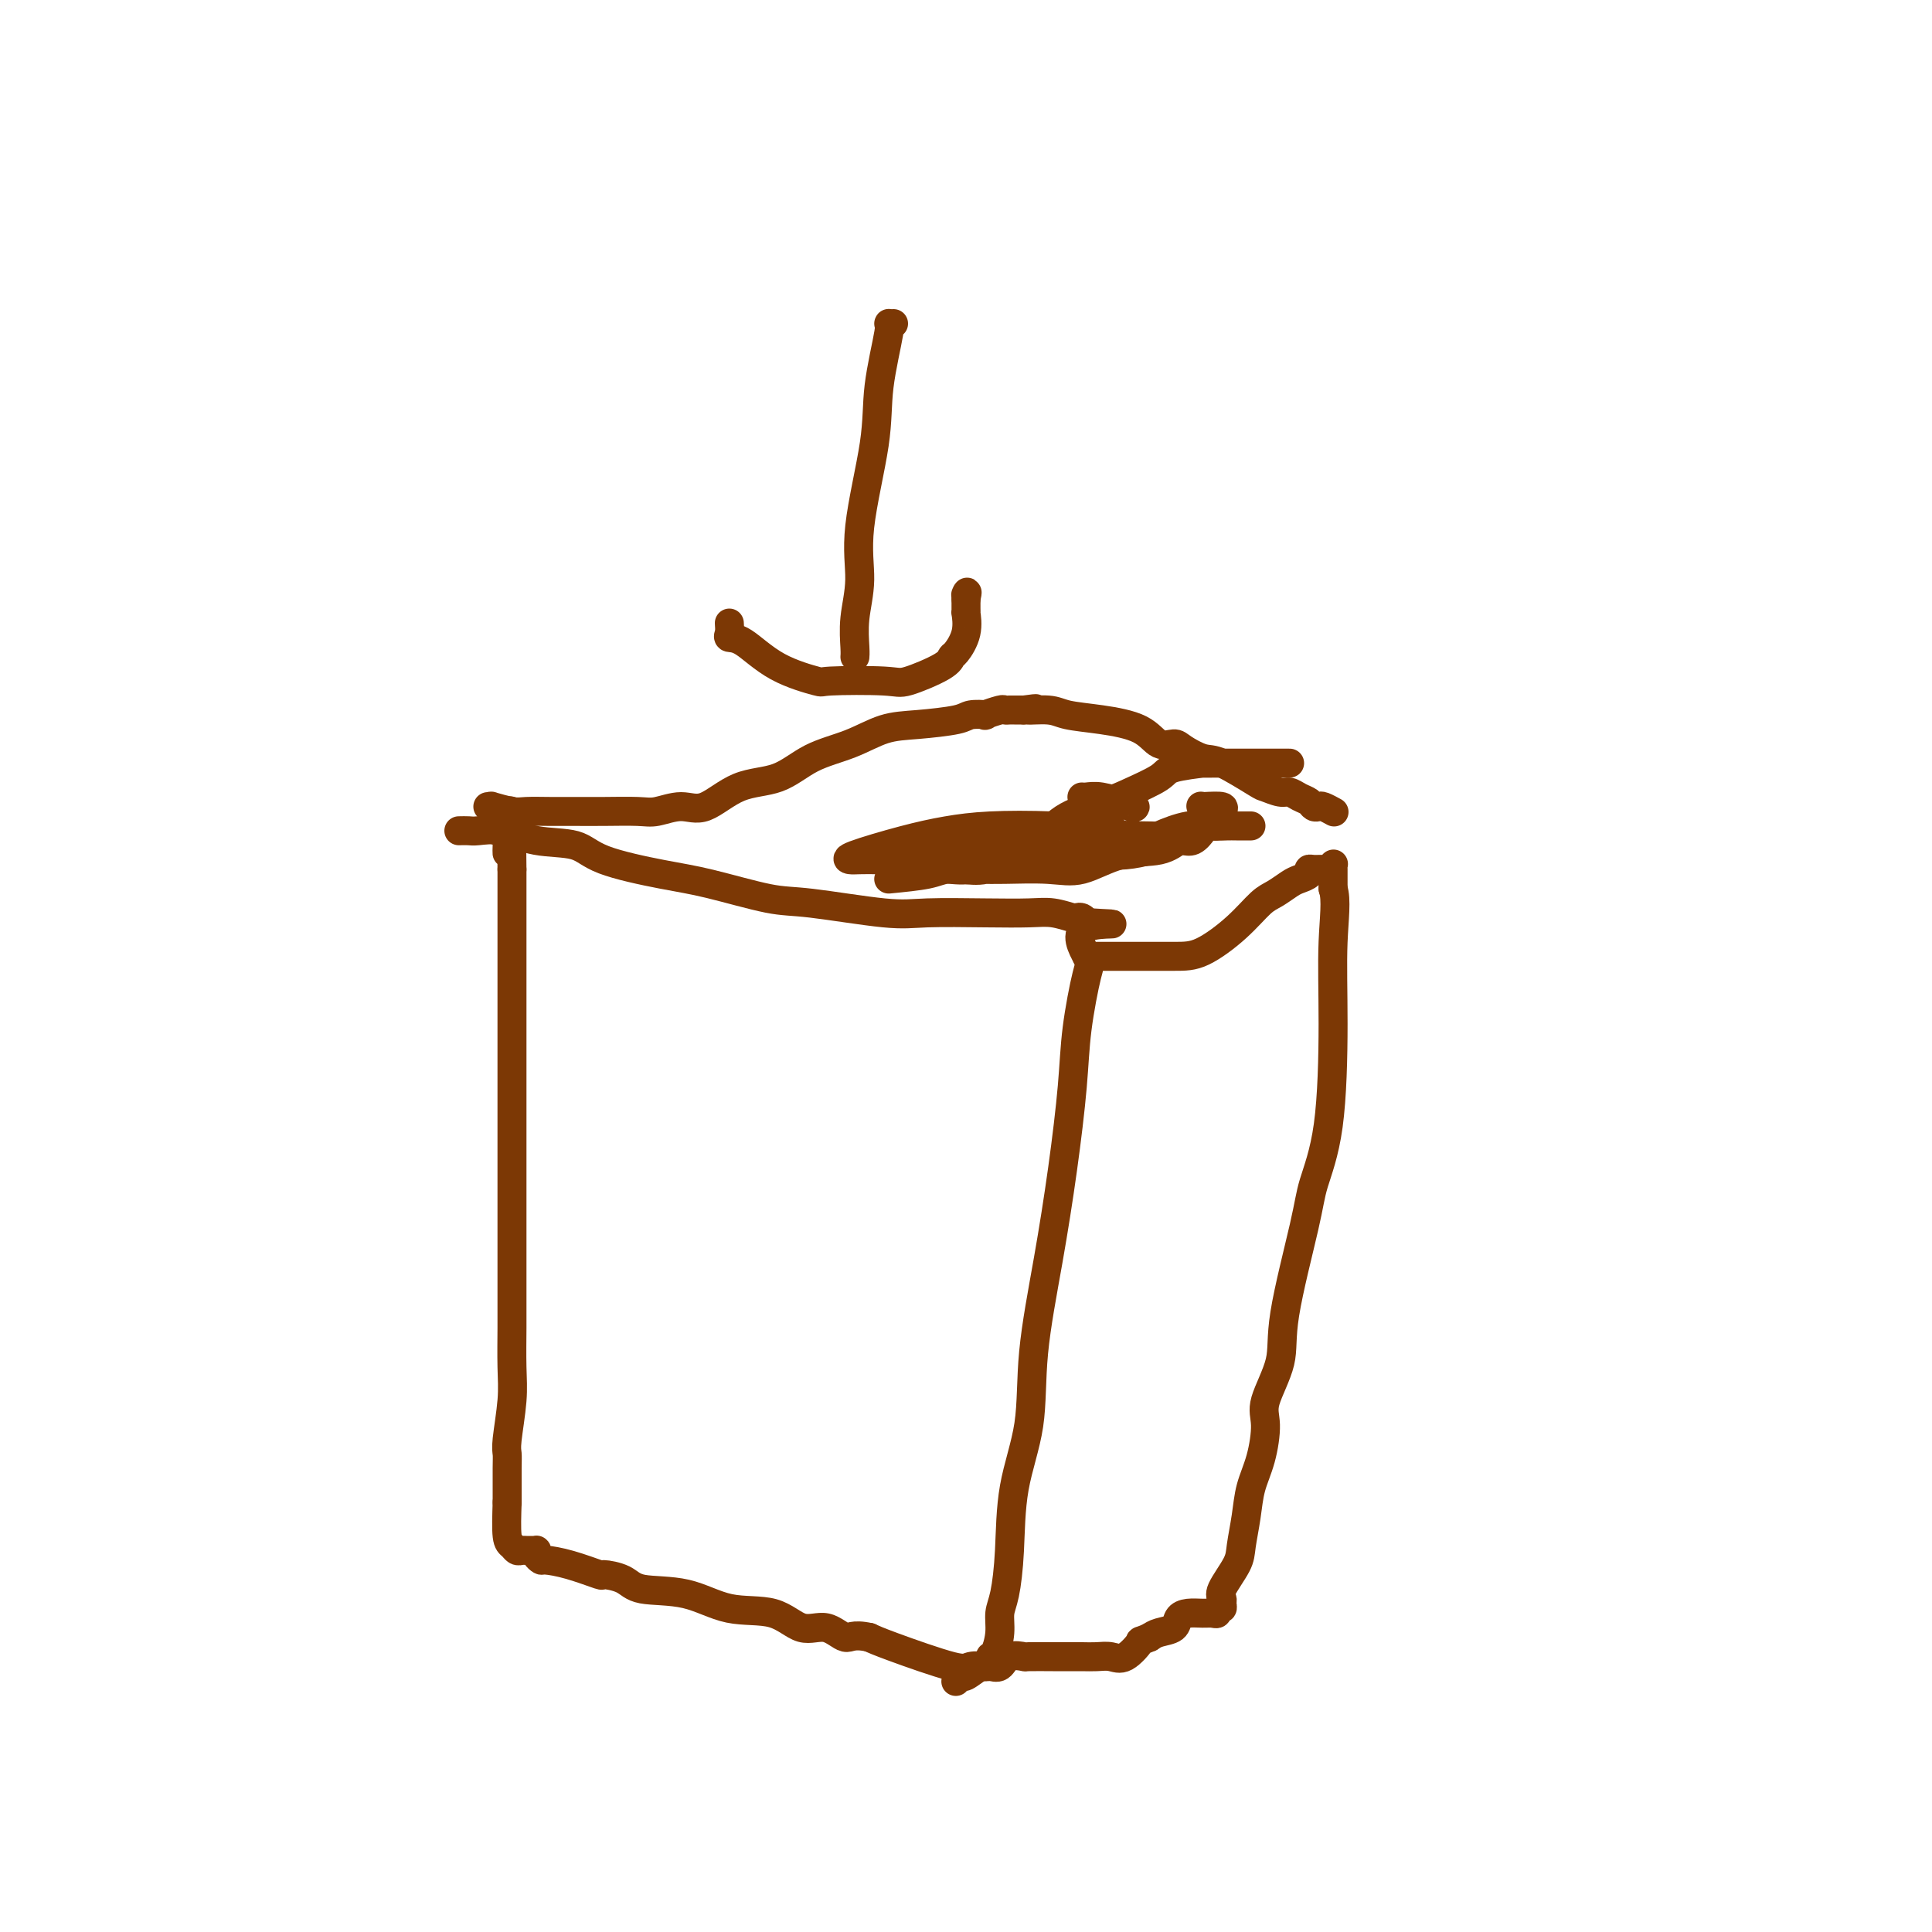 <svg viewBox='0 0 400 400' version='1.1' xmlns='http://www.w3.org/2000/svg' xmlns:xlink='http://www.w3.org/1999/xlink'><g fill='none' stroke='#7C3805' stroke-width='6' stroke-linecap='round' stroke-linejoin='round'><path d='M95,172c0.729,-0.015 1.458,-0.031 2,0c0.542,0.031 0.896,0.108 2,0c1.104,-0.108 2.957,-0.401 5,0c2.043,0.401 4.276,1.495 7,2c2.724,0.505 5.939,0.419 8,1c2.061,0.581 2.968,1.828 6,3c3.032,1.172 8.190,2.269 12,3c3.810,0.731 6.273,1.096 10,2c3.727,0.904 8.717,2.347 12,3c3.283,0.653 4.860,0.515 9,1c4.140,0.485 10.844,1.593 15,2c4.156,0.407 5.765,0.113 9,0c3.235,-0.113 8.095,-0.044 12,0c3.905,0.044 6.853,0.064 9,0c2.147,-0.064 3.492,-0.210 5,0c1.508,0.210 3.177,0.778 4,1c0.823,0.222 0.798,0.098 1,0c0.202,-0.098 0.629,-0.171 1,0c0.371,0.171 0.685,0.585 1,1'/><path d='M225,191c10.218,0.663 2.764,-0.180 0,1c-2.764,1.180 -0.837,4.382 0,6c0.837,1.618 0.584,1.651 0,4c-0.584,2.349 -1.498,7.013 -2,11c-0.502,3.987 -0.591,7.296 -1,12c-0.409,4.704 -1.139,10.804 -2,17c-0.861,6.196 -1.852,12.488 -3,19c-1.148,6.512 -2.454,13.242 -3,19c-0.546,5.758 -0.332,10.542 -1,15c-0.668,4.458 -2.217,8.589 -3,13c-0.783,4.411 -0.801,9.101 -1,13c-0.199,3.899 -0.579,7.005 -1,9c-0.421,1.995 -0.882,2.877 -1,4c-0.118,1.123 0.107,2.487 0,4c-0.107,1.513 -0.548,3.176 -1,4c-0.452,0.824 -0.916,0.808 -1,1c-0.084,0.192 0.212,0.591 0,1c-0.212,0.409 -0.931,0.828 -1,1c-0.069,0.172 0.512,0.096 0,0c-0.512,-0.096 -2.117,-0.211 -3,0c-0.883,0.211 -1.046,0.749 -4,0c-2.954,-0.749 -8.701,-2.785 -12,-4c-3.299,-1.215 -4.149,-1.607 -5,-2'/><path d='M180,339c-3.583,-0.794 -4.041,0.221 -5,0c-0.959,-0.221 -2.419,-1.678 -4,-2c-1.581,-0.322 -3.284,0.490 -5,0c-1.716,-0.490 -3.444,-2.281 -6,-3c-2.556,-0.719 -5.940,-0.365 -9,-1c-3.060,-0.635 -5.796,-2.259 -9,-3c-3.204,-0.741 -6.876,-0.597 -9,-1c-2.124,-0.403 -2.699,-1.352 -4,-2c-1.301,-0.648 -3.328,-0.996 -4,-1c-0.672,-0.004 0.012,0.336 -1,0c-1.012,-0.336 -3.722,-1.348 -6,-2c-2.278,-0.652 -4.126,-0.945 -5,-1c-0.874,-0.055 -0.773,0.129 -1,0c-0.227,-0.129 -0.782,-0.570 -1,-1c-0.218,-0.430 -0.100,-0.847 0,-1c0.100,-0.153 0.181,-0.040 0,0c-0.181,0.040 -0.626,0.008 -1,0c-0.374,-0.008 -0.678,0.010 -1,0c-0.322,-0.010 -0.661,-0.047 -1,0c-0.339,0.047 -0.679,0.178 -1,0c-0.321,-0.178 -0.625,-0.663 -1,-1c-0.375,-0.337 -0.821,-0.525 -1,-2c-0.179,-1.475 -0.089,-4.238 0,-7'/><path d='M105,311c-0.004,-2.506 -0.015,-5.272 0,-7c0.015,-1.728 0.057,-2.419 0,-3c-0.057,-0.581 -0.211,-1.053 0,-3c0.211,-1.947 0.789,-5.368 1,-8c0.211,-2.632 0.057,-4.476 0,-7c-0.057,-2.524 -0.015,-5.727 0,-8c0.015,-2.273 0.004,-3.617 0,-5c-0.004,-1.383 -0.001,-2.806 0,-4c0.001,-1.194 0.000,-2.160 0,-4c-0.000,-1.840 -0.000,-4.555 0,-7c0.000,-2.445 0.000,-4.620 0,-6c-0.000,-1.380 -0.000,-1.966 0,-3c0.000,-1.034 0.000,-2.516 0,-4c-0.000,-1.484 -0.000,-2.969 0,-4c0.000,-1.031 0.000,-1.609 0,-3c-0.000,-1.391 -0.000,-3.596 0,-6c0.000,-2.404 0.000,-5.007 0,-6c-0.000,-0.993 -0.000,-0.376 0,-3c0.000,-2.624 0.000,-8.488 0,-12c-0.000,-3.512 -0.000,-4.671 0,-6c0.000,-1.329 0.000,-2.827 0,-5c-0.000,-2.173 -0.000,-5.022 0,-7c0.000,-1.978 0.000,-3.087 0,-4c-0.000,-0.913 -0.000,-1.630 0,-2c0.000,-0.370 0.000,-0.391 0,-1c-0.000,-0.609 -0.000,-1.804 0,-3'/><path d='M106,180c-0.100,-21.289 -0.850,-9.011 -1,-5c-0.150,4.011 0.300,-0.244 0,-2c-0.300,-1.756 -1.350,-1.011 -2,-1c-0.650,0.011 -0.900,-0.711 -1,-1c-0.100,-0.289 -0.050,-0.144 0,0'/><path d='M225,198c0.087,-0.000 0.175,-0.000 1,0c0.825,0.000 2.388,0.000 3,0c0.612,-0.000 0.273,-0.000 1,0c0.727,0.000 2.519,0.001 5,0c2.481,-0.001 5.650,-0.002 8,0c2.350,0.002 3.879,0.008 6,-1c2.121,-1.008 4.833,-3.030 7,-5c2.167,-1.970 3.790,-3.890 5,-5c1.210,-1.110 2.008,-1.412 3,-2c0.992,-0.588 2.177,-1.464 3,-2c0.823,-0.536 1.285,-0.732 2,-1c0.715,-0.268 1.683,-0.607 2,-1c0.317,-0.393 -0.016,-0.841 0,-1c0.016,-0.159 0.383,-0.029 1,0c0.617,0.029 1.486,-0.044 2,0c0.514,0.044 0.674,0.205 1,0c0.326,-0.205 0.819,-0.777 1,-1c0.181,-0.223 0.049,-0.099 0,0c-0.049,0.099 -0.014,0.171 0,1c0.014,0.829 0.007,2.414 0,4'/><path d='M276,184c0.769,2.219 0.192,6.265 0,11c-0.192,4.735 0.000,10.158 0,17c-0.000,6.842 -0.193,15.103 -1,21c-0.807,5.897 -2.228,9.431 -3,12c-0.772,2.569 -0.896,4.172 -2,9c-1.104,4.828 -3.187,12.881 -4,18c-0.813,5.119 -0.354,7.305 -1,10c-0.646,2.695 -2.396,5.898 -3,8c-0.604,2.102 -0.060,3.101 0,5c0.060,1.899 -0.363,4.698 -1,7c-0.637,2.302 -1.488,4.108 -2,6c-0.512,1.892 -0.683,3.869 -1,6c-0.317,2.131 -0.779,4.416 -1,6c-0.221,1.584 -0.202,2.467 -1,4c-0.798,1.533 -2.414,3.716 -3,5c-0.586,1.284 -0.142,1.668 0,2c0.142,0.332 -0.017,0.611 0,1c0.017,0.389 0.210,0.889 0,1c-0.210,0.111 -0.822,-0.167 -1,0c-0.178,0.167 0.078,0.779 0,1c-0.078,0.221 -0.491,0.052 -1,0c-0.509,-0.052 -1.113,0.013 -2,0c-0.887,-0.013 -2.058,-0.106 -3,0c-0.942,0.106 -1.654,0.410 -2,1c-0.346,0.590 -0.324,1.467 -1,2c-0.676,0.533 -2.050,0.724 -3,1c-0.950,0.276 -1.475,0.638 -2,1'/><path d='M238,339c-2.630,1.127 -1.704,0.446 -2,1c-0.296,0.554 -1.812,2.345 -3,3c-1.188,0.655 -2.048,0.176 -3,0c-0.952,-0.176 -1.997,-0.047 -3,0c-1.003,0.047 -1.965,0.013 -3,0c-1.035,-0.013 -2.144,-0.006 -3,0c-0.856,0.006 -1.461,0.009 -3,0c-1.539,-0.009 -4.013,-0.031 -5,0c-0.987,0.031 -0.489,0.114 -1,0c-0.511,-0.114 -2.033,-0.425 -3,0c-0.967,0.425 -1.380,1.586 -2,2c-0.620,0.414 -1.447,0.082 -2,0c-0.553,-0.082 -0.831,0.087 -1,0c-0.169,-0.087 -0.228,-0.429 -1,0c-0.772,0.429 -2.259,1.631 -3,2c-0.741,0.369 -0.738,-0.093 -1,0c-0.262,0.093 -0.789,0.741 -1,1c-0.211,0.259 -0.105,0.130 0,0'/><path d='M101,167c0.528,0.030 1.057,0.061 1,0c-0.057,-0.061 -0.698,-0.212 0,0c0.698,0.212 2.736,0.789 4,1c1.264,0.211 1.756,0.056 3,0c1.244,-0.056 3.241,-0.014 5,0c1.759,0.014 3.282,-0.001 5,0c1.718,0.001 3.633,0.018 6,0c2.367,-0.018 5.186,-0.071 7,0c1.814,0.071 2.623,0.268 4,0c1.377,-0.268 3.324,-0.999 5,-1c1.676,-0.001 3.083,0.727 5,0c1.917,-0.727 4.345,-2.909 7,-4c2.655,-1.091 5.535,-1.090 8,-2c2.465,-0.910 4.513,-2.730 7,-4c2.487,-1.270 5.413,-1.990 8,-3c2.587,-1.010 4.835,-2.309 7,-3c2.165,-0.691 4.248,-0.773 7,-1c2.752,-0.227 6.174,-0.601 8,-1c1.826,-0.399 2.058,-0.825 3,-1c0.942,-0.175 2.596,-0.099 3,0c0.404,0.099 -0.443,0.223 0,0c0.443,-0.223 2.174,-0.792 3,-1c0.826,-0.208 0.746,-0.056 1,0c0.254,0.056 0.842,0.015 1,0c0.158,-0.015 -0.112,-0.004 0,0c0.112,0.004 0.607,0.001 1,0c0.393,-0.001 0.684,-0.000 1,0c0.316,0.000 0.658,0.000 1,0'/><path d='M212,147c4.513,-0.606 1.295,-0.119 1,0c-0.295,0.119 2.332,-0.128 4,0c1.668,0.128 2.376,0.633 4,1c1.624,0.367 4.162,0.598 7,1c2.838,0.402 5.975,0.977 8,2c2.025,1.023 2.940,2.495 4,3c1.060,0.505 2.267,0.045 3,0c0.733,-0.045 0.993,0.327 2,1c1.007,0.673 2.763,1.649 4,2c1.237,0.351 1.955,0.079 4,1c2.045,0.921 5.415,3.034 7,4c1.585,0.966 1.384,0.783 2,1c0.616,0.217 2.049,0.832 3,1c0.951,0.168 1.421,-0.112 2,0c0.579,0.112 1.267,0.618 2,1c0.733,0.382 1.510,0.642 2,1c0.490,0.358 0.692,0.814 1,1c0.308,0.186 0.722,0.101 1,0c0.278,-0.101 0.421,-0.220 1,0c0.579,0.220 1.594,0.777 2,1c0.406,0.223 0.203,0.111 0,0'/><path d='M184,182c3.022,-0.295 6.044,-0.591 8,-1c1.956,-0.409 2.847,-0.933 4,-1c1.153,-0.067 2.568,0.322 5,0c2.432,-0.322 5.882,-1.354 8,-2c2.118,-0.646 2.904,-0.904 4,-1c1.096,-0.096 2.503,-0.028 4,0c1.497,0.028 3.082,0.018 5,0c1.918,-0.018 4.167,-0.042 6,0c1.833,0.042 3.251,0.151 5,0c1.749,-0.151 3.831,-0.562 5,-1c1.169,-0.438 1.426,-0.902 2,-1c0.574,-0.098 1.466,0.172 2,0c0.534,-0.172 0.710,-0.785 1,-1c0.290,-0.215 0.692,-0.034 1,0c0.308,0.034 0.520,-0.081 1,0c0.480,0.081 1.229,0.359 2,0c0.771,-0.359 1.566,-1.353 2,-2c0.434,-0.647 0.508,-0.947 1,-1c0.492,-0.053 1.403,0.140 2,0c0.597,-0.140 0.881,-0.612 1,-1c0.119,-0.388 0.073,-0.692 0,-1c-0.073,-0.308 -0.174,-0.621 0,-1c0.174,-0.379 0.621,-0.822 0,-1c-0.621,-0.178 -2.311,-0.089 -4,0'/><path d='M249,167c-0.667,-0.167 -0.333,-0.083 0,0'/><path d='M182,177c1.350,-0.004 2.700,-0.007 5,0c2.300,0.007 5.551,0.025 10,0c4.449,-0.025 10.096,-0.091 15,0c4.904,0.091 9.064,0.340 13,0c3.936,-0.340 7.649,-1.268 10,-2c2.351,-0.732 3.340,-1.268 5,-2c1.660,-0.732 3.993,-1.660 6,-2c2.007,-0.340 3.690,-0.091 5,0c1.310,0.091 2.246,0.024 3,0c0.754,-0.024 1.326,-0.007 2,0c0.674,0.007 1.451,0.002 2,0c0.549,-0.002 0.871,-0.001 1,0c0.129,0.001 0.064,0.000 0,0'/><path d='M267,158c-0.116,0.000 -0.233,0.000 -1,0c-0.767,-0.000 -2.186,-0.001 -3,0c-0.814,0.001 -1.024,0.003 -3,0c-1.976,-0.003 -5.719,-0.010 -8,0c-2.281,0.010 -3.100,0.037 -3,0c0.100,-0.037 1.119,-0.138 0,0c-1.119,0.138 -4.375,0.514 -6,1c-1.625,0.486 -1.620,1.082 -3,2c-1.380,0.918 -4.144,2.157 -6,3c-1.856,0.843 -2.805,1.291 -5,2c-2.195,0.709 -5.638,1.680 -8,3c-2.362,1.320 -3.645,2.988 -5,4c-1.355,1.012 -2.784,1.367 -4,2c-1.216,0.633 -2.220,1.543 -3,2c-0.780,0.457 -1.335,0.462 -2,1c-0.665,0.538 -1.439,1.608 -3,2c-1.561,0.392 -3.910,0.104 -4,0c-0.090,-0.104 2.080,-0.025 3,0c0.920,0.025 0.592,-0.004 1,0c0.408,0.004 1.554,0.042 4,0c2.446,-0.042 6.193,-0.162 9,0c2.807,0.162 4.674,0.608 7,0c2.326,-0.608 5.113,-2.268 8,-3c2.887,-0.732 5.876,-0.536 8,-1c2.124,-0.464 3.384,-1.588 4,-2c0.616,-0.412 0.589,-0.111 1,0c0.411,0.111 1.260,0.032 1,0c-0.260,-0.032 -1.630,-0.016 -3,0'/><path d='M243,174c0.997,-1.110 -6.012,-0.883 -9,-1c-2.988,-0.117 -1.956,-0.576 -4,-1c-2.044,-0.424 -7.165,-0.811 -12,-1c-4.835,-0.189 -9.384,-0.180 -13,0c-3.616,0.180 -6.299,0.532 -9,1c-2.701,0.468 -5.421,1.054 -9,2c-3.579,0.946 -8.019,2.254 -10,3c-1.981,0.746 -1.503,0.930 -1,1c0.503,0.070 1.032,0.024 2,0c0.968,-0.024 2.377,-0.028 4,0c1.623,0.028 3.461,0.087 6,0c2.539,-0.087 5.781,-0.322 8,-1c2.219,-0.678 3.416,-1.800 8,-3c4.584,-1.200 12.555,-2.478 15,-3c2.445,-0.522 -0.634,-0.287 1,-1c1.634,-0.713 7.982,-2.372 11,-3c3.018,-0.628 2.705,-0.225 3,0c0.295,0.225 1.197,0.270 1,0c-0.197,-0.270 -1.492,-0.857 -2,-1c-0.508,-0.143 -0.227,0.158 -1,0c-0.773,-0.158 -2.599,-0.774 -4,-1c-1.401,-0.226 -2.377,-0.061 -3,0c-0.623,0.061 -0.892,0.017 -1,0c-0.108,-0.017 -0.054,-0.009 0,0'/><path d='M185,67c-0.482,0.041 -0.964,0.083 -1,0c-0.036,-0.083 0.373,-0.290 0,2c-0.373,2.290 -1.529,7.075 -2,11c-0.471,3.925 -0.256,6.988 -1,12c-0.744,5.012 -2.448,11.974 -3,17c-0.552,5.026 0.048,8.118 0,11c-0.048,2.882 -0.745,5.556 -1,8c-0.255,2.444 -0.069,4.658 0,6c0.069,1.342 0.020,1.812 0,2c-0.020,0.188 -0.010,0.094 0,0'/><path d='M151,129c0.051,0.728 0.103,1.456 0,2c-0.103,0.544 -0.360,0.902 0,1c0.360,0.098 1.336,-0.066 3,1c1.664,1.066 4.016,3.360 7,5c2.984,1.640 6.600,2.626 8,3c1.400,0.374 0.585,0.135 3,0c2.415,-0.135 8.060,-0.167 11,0c2.940,0.167 3.173,0.531 5,0c1.827,-0.531 5.246,-1.958 7,-3c1.754,-1.042 1.843,-1.700 2,-2c0.157,-0.300 0.382,-0.241 1,-1c0.618,-0.759 1.630,-2.336 2,-4c0.370,-1.664 0.099,-3.416 0,-4c-0.099,-0.584 -0.027,-0.002 0,0c0.027,0.002 0.007,-0.576 0,-1c-0.007,-0.424 -0.002,-0.692 0,-1c0.002,-0.308 0.001,-0.654 0,-1'/><path d='M200,124c0.467,-2.089 0.133,-1.311 0,-1c-0.133,0.311 -0.067,0.156 0,0'/></g>
</svg>